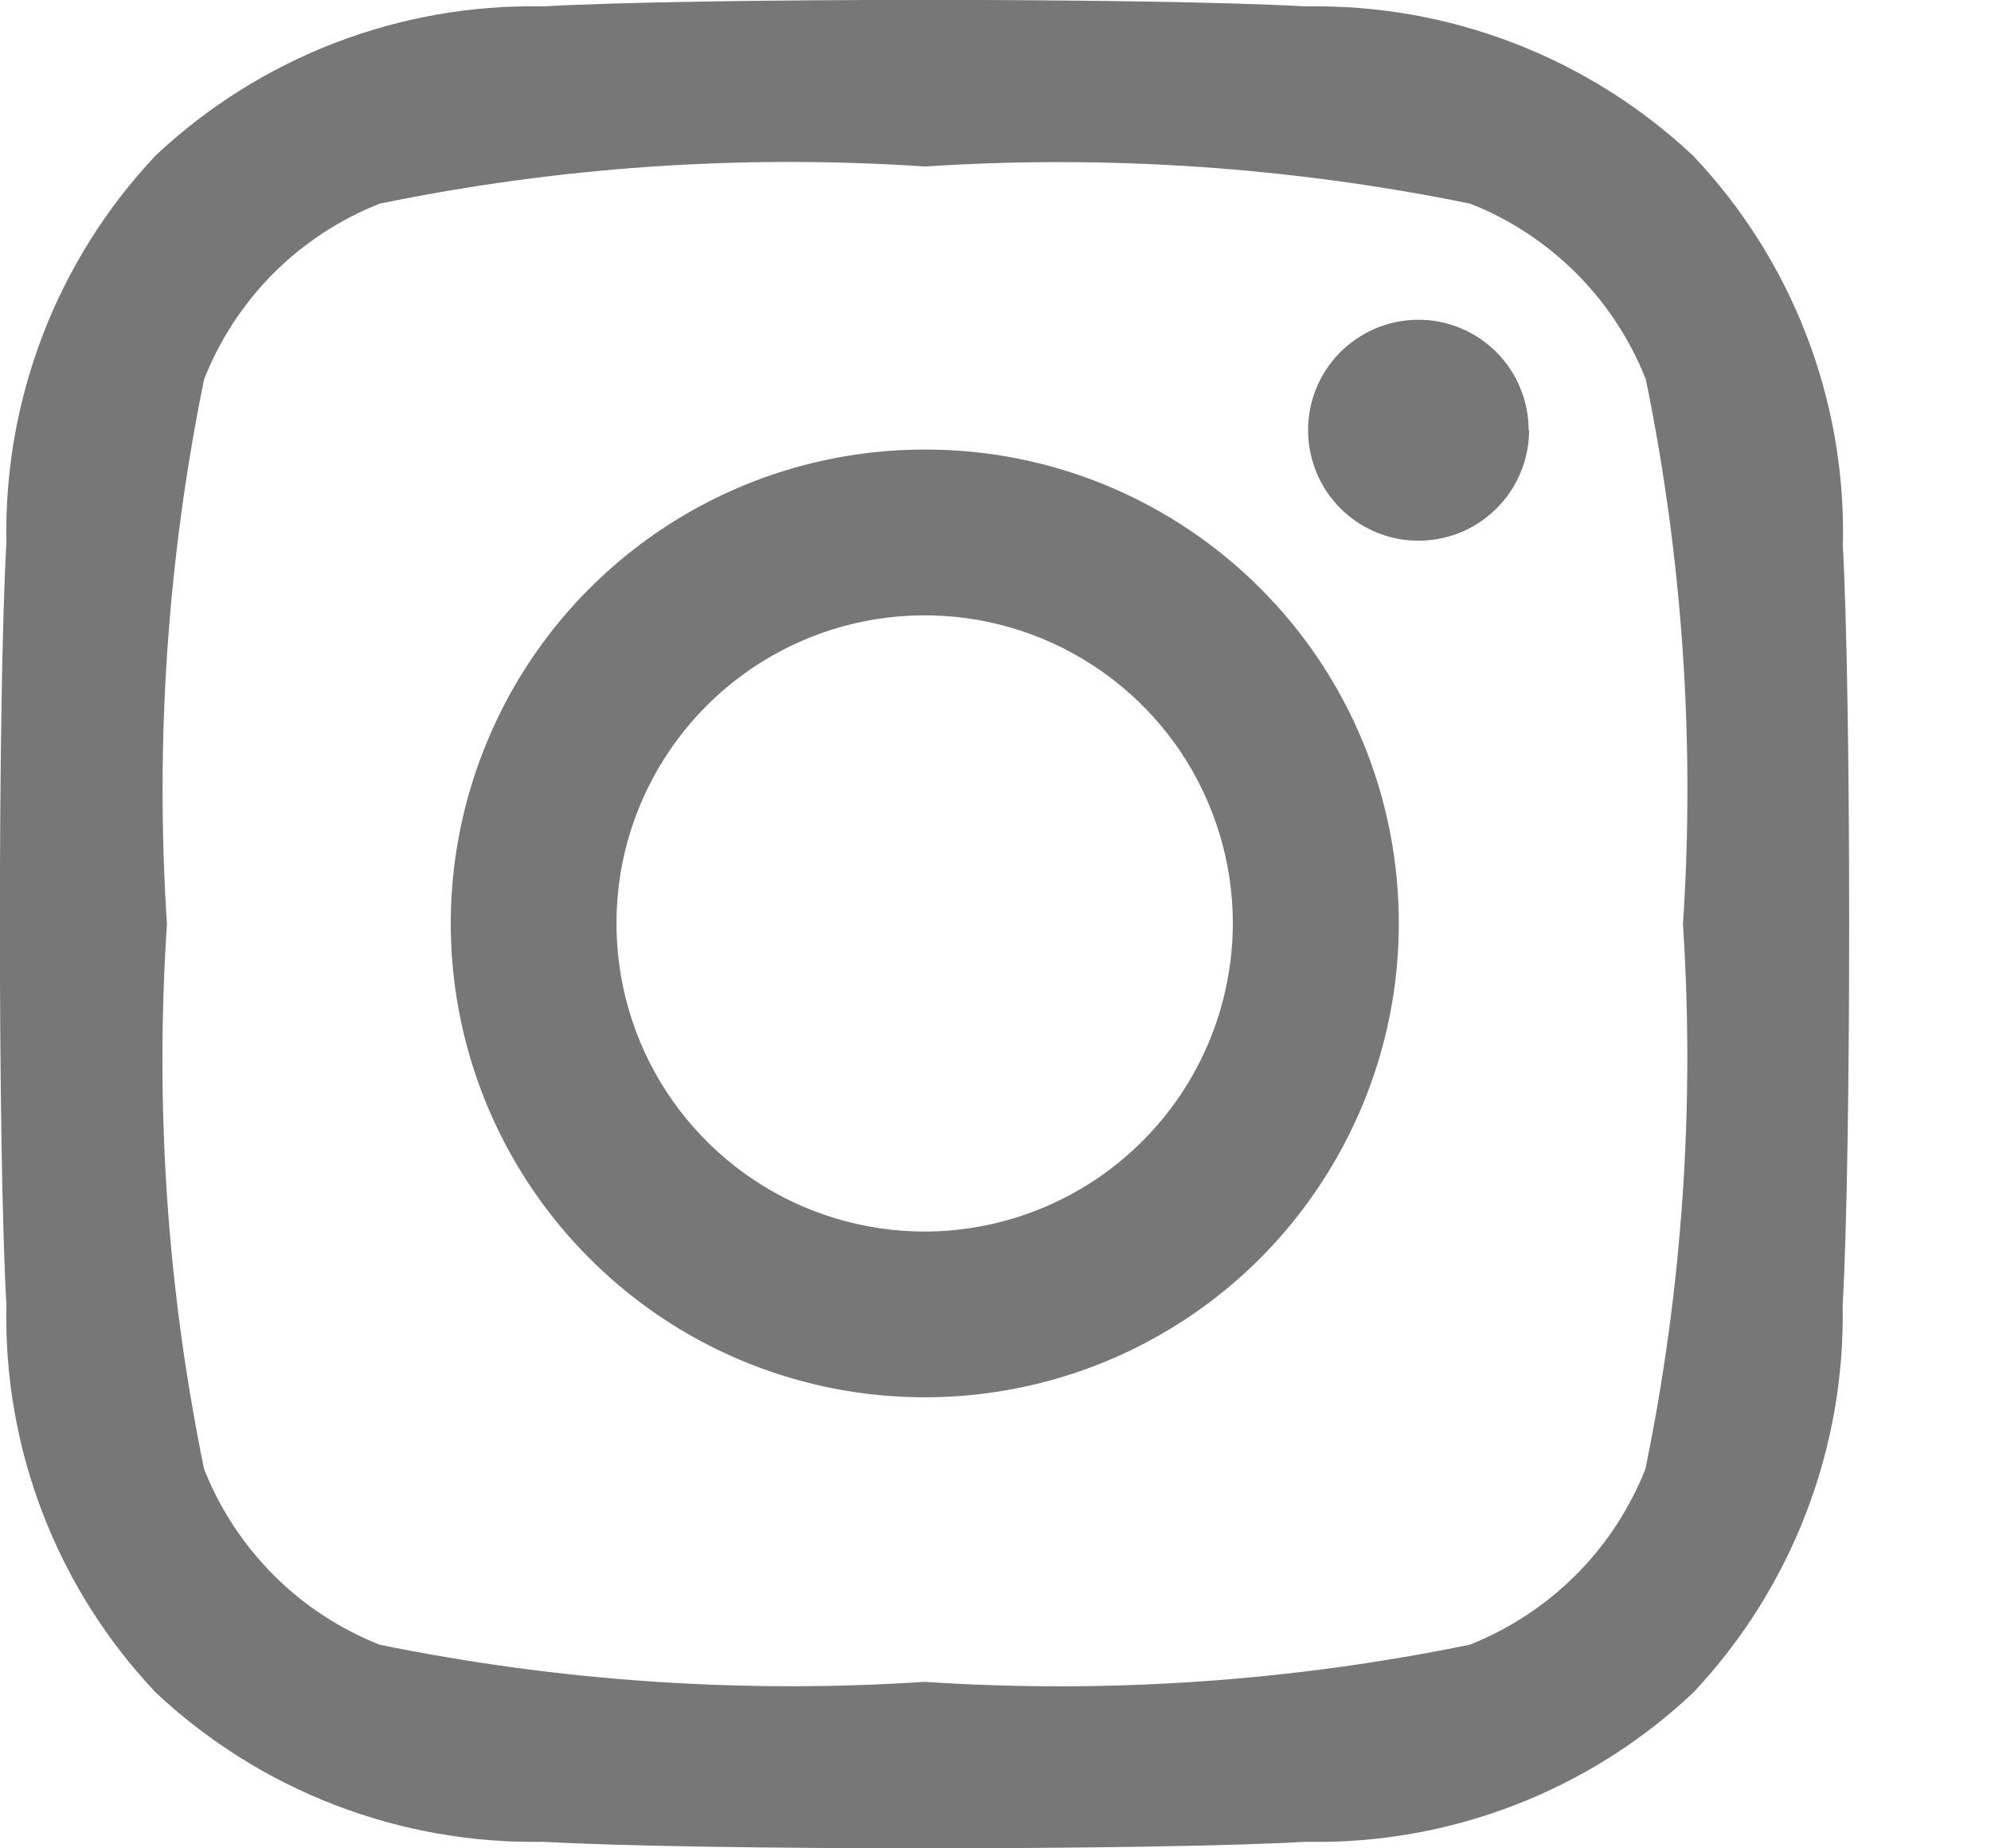 <svg width="14" height="13" viewBox="0 0 14 13" fill="none" xmlns="http://www.w3.org/2000/svg">
<path d="M6.505 3.162C5.846 3.161 5.201 3.356 4.653 3.722C4.105 4.088 3.677 4.608 3.425 5.217C3.172 5.825 3.105 6.495 3.233 7.142C3.361 7.788 3.678 8.383 4.144 8.849C4.609 9.316 5.202 9.634 5.849 9.763C6.495 9.892 7.165 9.827 7.774 9.576C8.384 9.324 8.905 8.898 9.271 8.35C9.638 7.803 9.835 7.159 9.836 6.5C9.837 6.062 9.752 5.628 9.585 5.222C9.418 4.817 9.173 4.449 8.863 4.139C8.554 3.829 8.186 3.583 7.782 3.415C7.377 3.247 6.943 3.161 6.505 3.162ZM6.505 8.662C6.076 8.662 5.656 8.536 5.3 8.298C4.943 8.06 4.664 7.721 4.5 7.325C4.336 6.929 4.293 6.493 4.376 6.072C4.46 5.651 4.667 5.265 4.97 4.962C5.274 4.659 5.66 4.452 6.081 4.369C6.502 4.286 6.938 4.329 7.334 4.494C7.73 4.659 8.068 4.937 8.306 5.294C8.543 5.651 8.67 6.071 8.669 6.5C8.666 7.073 8.438 7.622 8.032 8.027C7.627 8.432 7.078 8.66 6.505 8.662ZM10.752 3.026C10.752 3.179 10.706 3.33 10.621 3.457C10.535 3.585 10.414 3.685 10.272 3.744C10.13 3.802 9.974 3.818 9.823 3.788C9.672 3.758 9.534 3.684 9.425 3.575C9.317 3.467 9.243 3.328 9.213 3.177C9.183 3.027 9.198 2.87 9.257 2.728C9.316 2.586 9.415 2.465 9.543 2.38C9.671 2.294 9.821 2.249 9.975 2.249C10.077 2.249 10.178 2.269 10.272 2.309C10.367 2.348 10.452 2.406 10.524 2.479C10.596 2.551 10.653 2.637 10.691 2.732C10.73 2.826 10.749 2.928 10.749 3.03L10.752 3.026ZM12.959 3.815C12.978 2.805 12.6 1.828 11.905 1.095C11.168 0.403 10.191 0.026 9.181 0.045C8.108 -0.016 4.891 -0.016 3.817 0.045C2.807 0.025 1.831 0.402 1.095 1.093C0.402 1.828 0.025 2.806 0.045 3.816C-0.016 4.889 -0.016 8.106 0.045 9.18C0.023 10.191 0.4 11.169 1.095 11.904C1.831 12.595 2.809 12.972 3.819 12.954C4.892 13.015 8.109 13.015 9.183 12.954C10.193 12.975 11.172 12.598 11.907 11.904C12.599 11.168 12.976 10.19 12.957 9.18C13.018 8.107 13.018 4.893 12.957 3.819L12.959 3.815ZM11.57 10.332C11.459 10.611 11.293 10.866 11.08 11.078C10.867 11.291 10.614 11.457 10.334 11.568C9.074 11.826 7.785 11.914 6.502 11.829C5.219 11.913 3.93 11.825 2.67 11.568C2.39 11.457 2.136 11.291 1.924 11.078C1.711 10.865 1.545 10.611 1.435 10.332C1.176 9.072 1.088 7.783 1.174 6.5C1.09 5.217 1.178 3.928 1.435 2.668C1.545 2.388 1.712 2.134 1.924 1.921C2.137 1.709 2.391 1.542 2.671 1.432C3.931 1.173 5.221 1.085 6.505 1.171C7.788 1.087 9.077 1.175 10.337 1.432C10.617 1.542 10.87 1.709 11.083 1.921C11.296 2.134 11.462 2.388 11.573 2.668C11.831 3.928 11.919 5.217 11.834 6.5C11.918 7.783 11.829 9.072 11.57 10.332Z" fill="#777777"/>
</svg>
